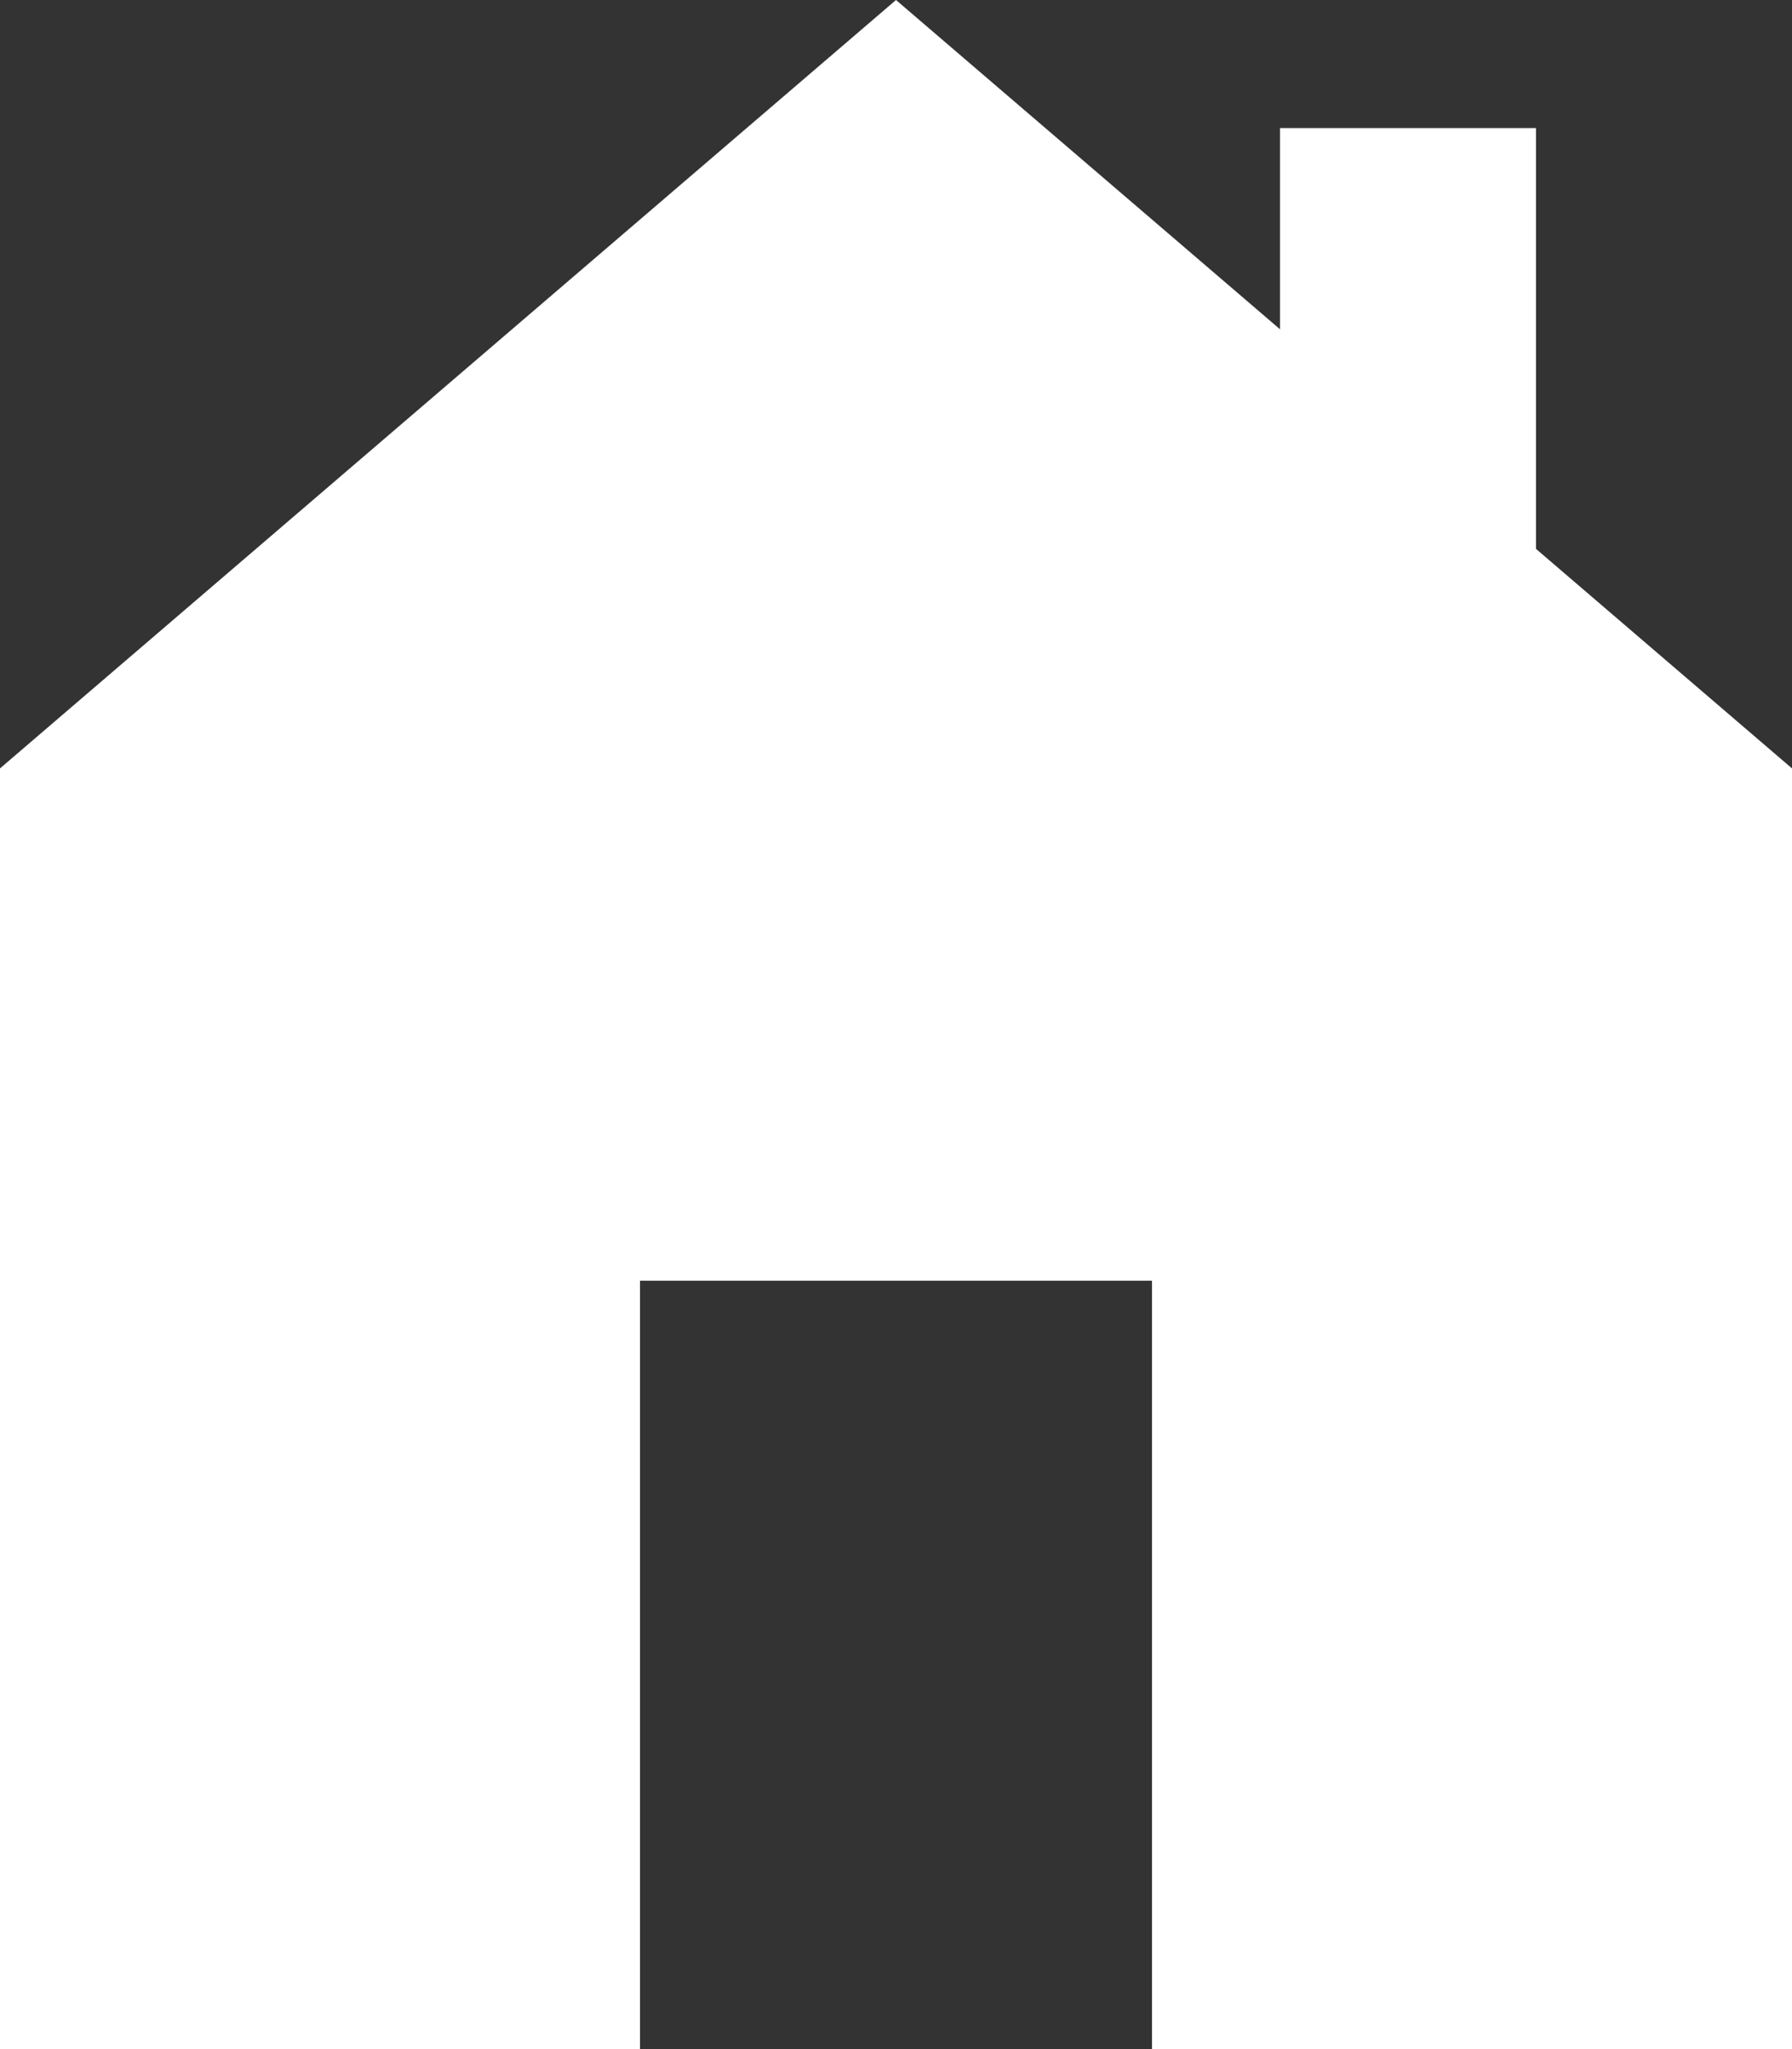 <svg xmlns="http://www.w3.org/2000/svg" width="45.5" height="52" viewBox="0 0 45.5 52">
  <rect x="0" y="0" width="45.5" height="52" fill="#333333" stroke="none"/>
  <path id="house" d="M33.5,3.25V8.356L23.75,0,1,19.5V52H17.25V32.5h13V52H46.5V19.5L40,13.929V3.25Z" transform="translate(-1)" fill="#fff"/>
</svg>
